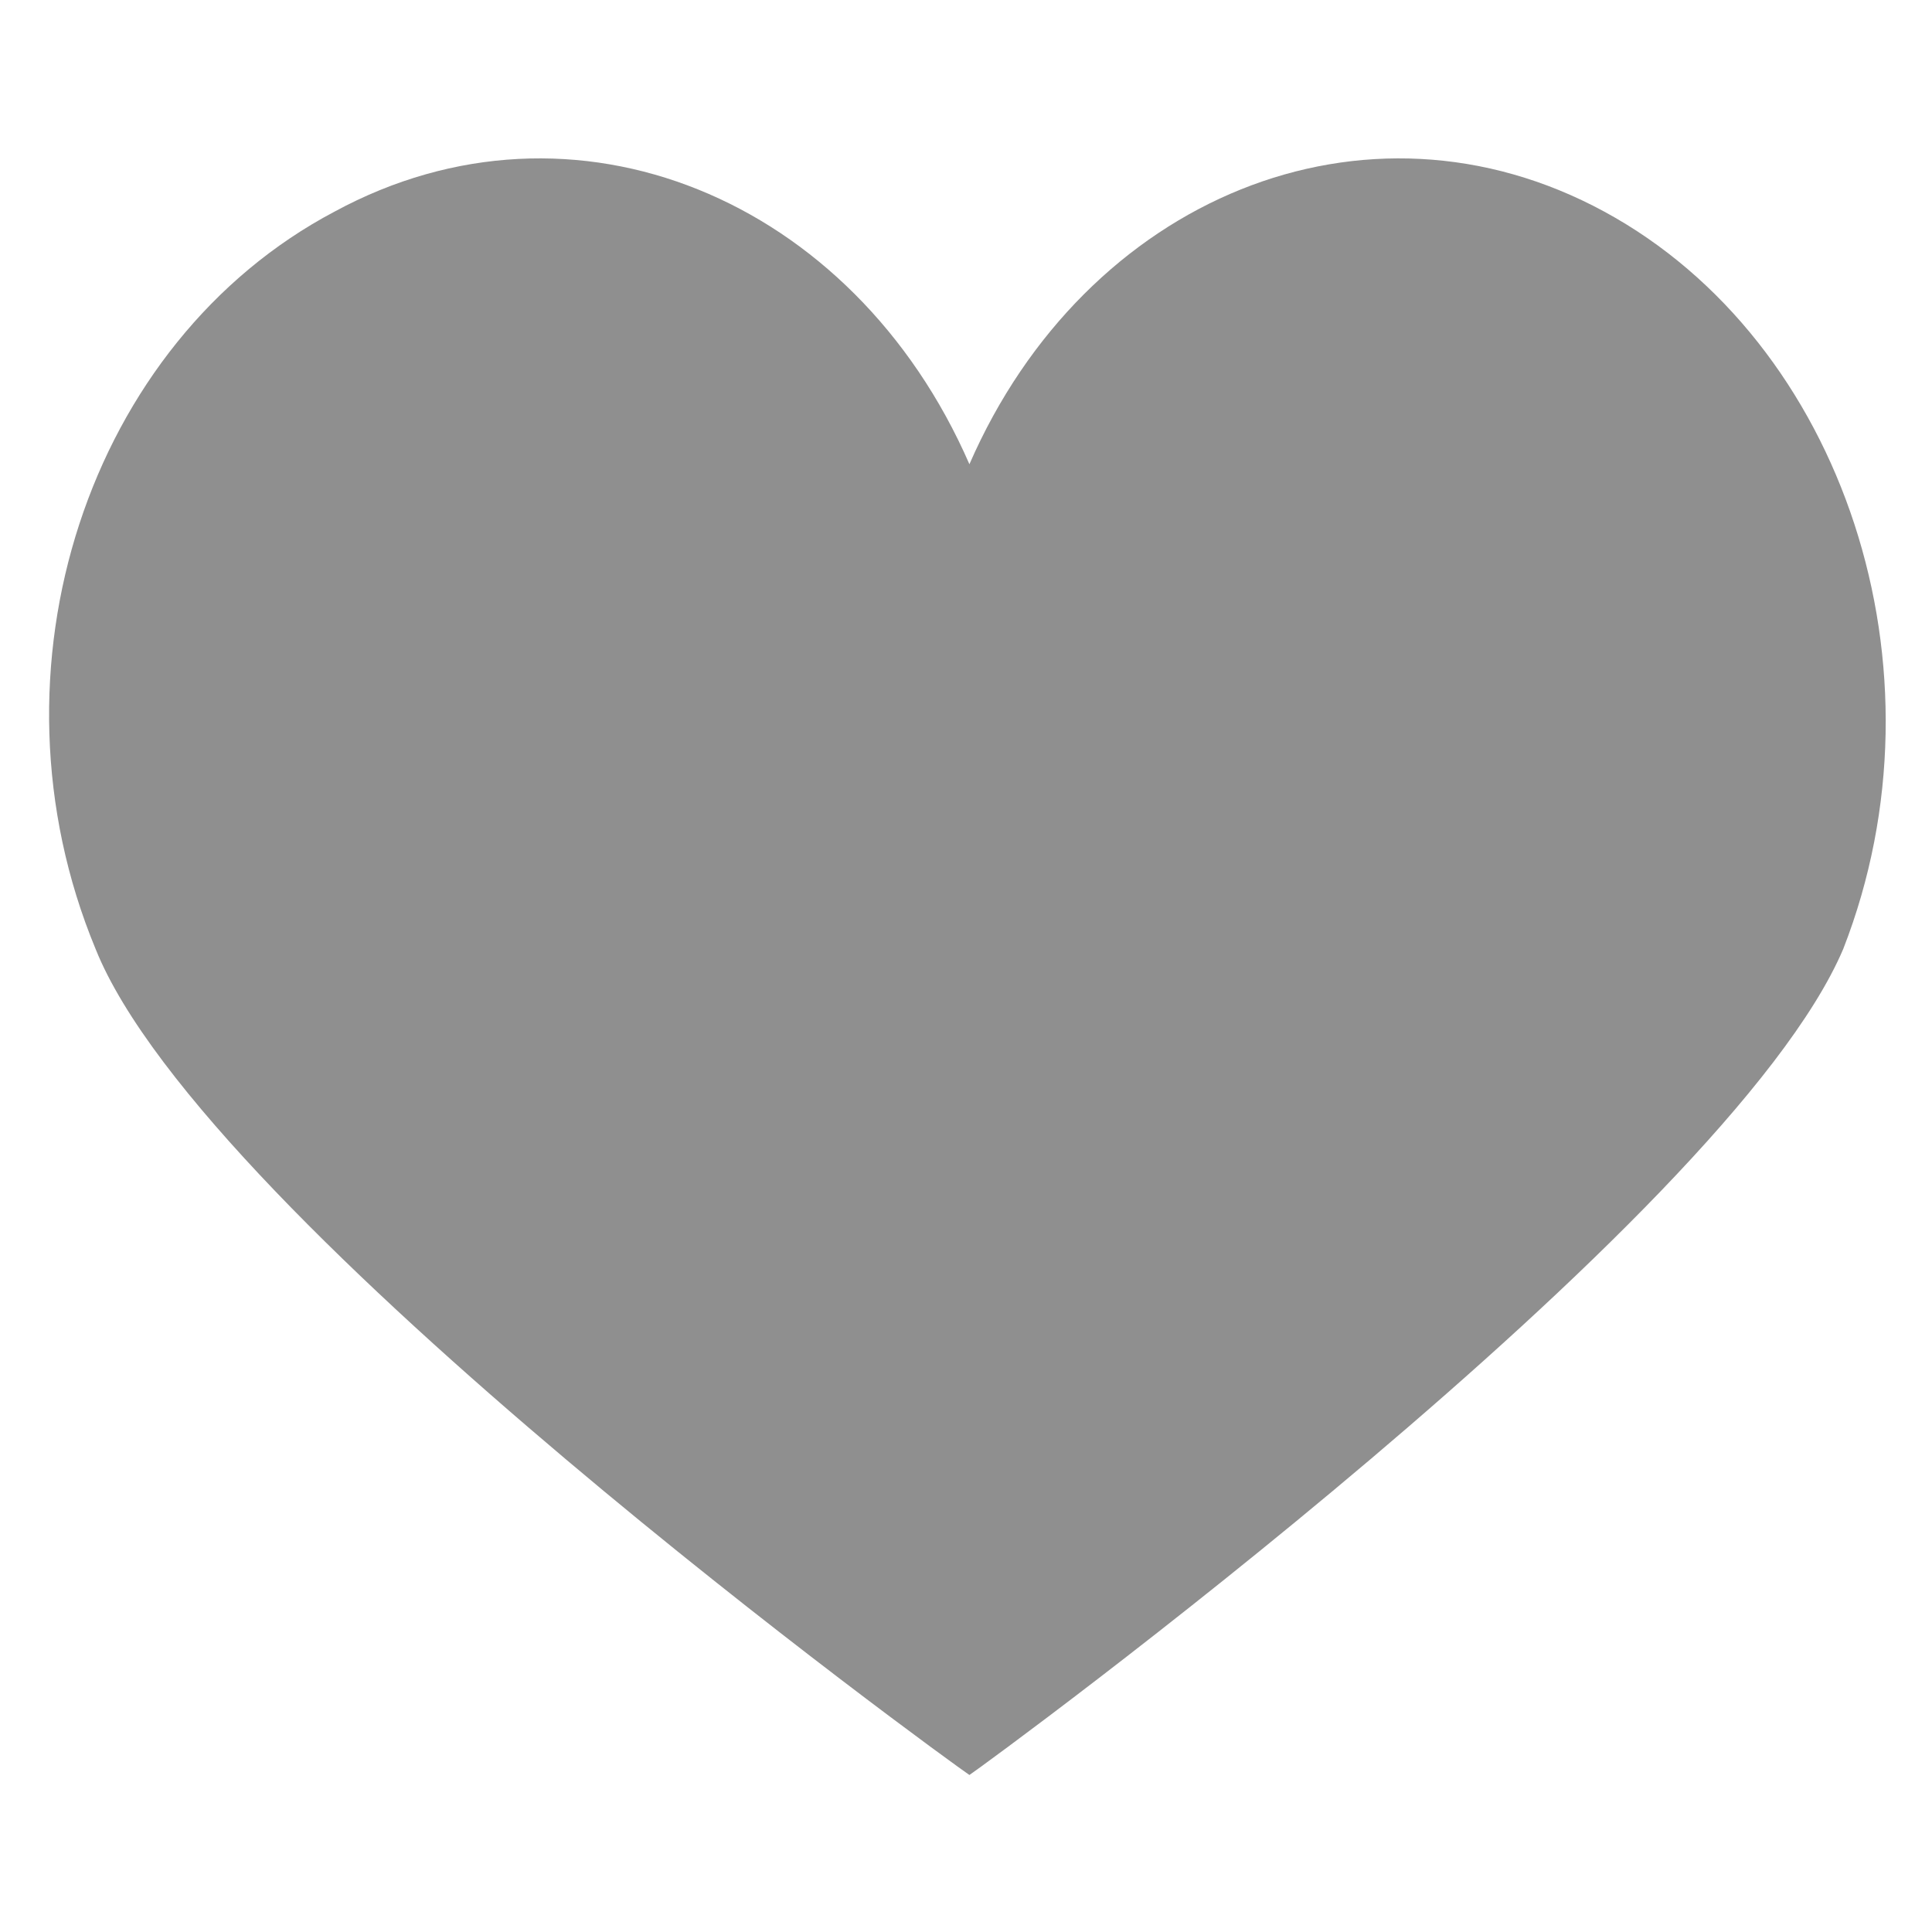<?xml version="1.0" encoding="utf-8"?>
<!-- Generator: Adobe Illustrator 23.0.4, SVG Export Plug-In . SVG Version: 6.00 Build 0)  -->
<svg version="1.1" id="Layer_1" xmlns="http://www.w3.org/2000/svg" xmlns:xlink="http://www.w3.org/1999/xlink" x="0px" y="0px"
	 viewBox="0 0 28.3 28.3" style="enable-background:new 0 0 28.3 28.3;" xml:space="preserve">
<style type="text/css">
	.st0{fill:#8F8F8F;}
</style>
<path class="st0" d="M23.5,3.1c-3.5-1.9-7.6-0.2-9.3,3.7c-1.7-3.9-5.8-5.6-9.3-3.7C1.3,5-0.3,9.8,1.4,13.9
	c1.6,4,12.5,11.9,12.8,12.1c0,0,0,0,0,0s0,0,0,0c0,0,0,0,0,0s0,0,0,0c0.3-0.2,11.1-8.1,12.8-12.1C28.6,9.8,27,5,23.5,3.1z"/>
</svg>

